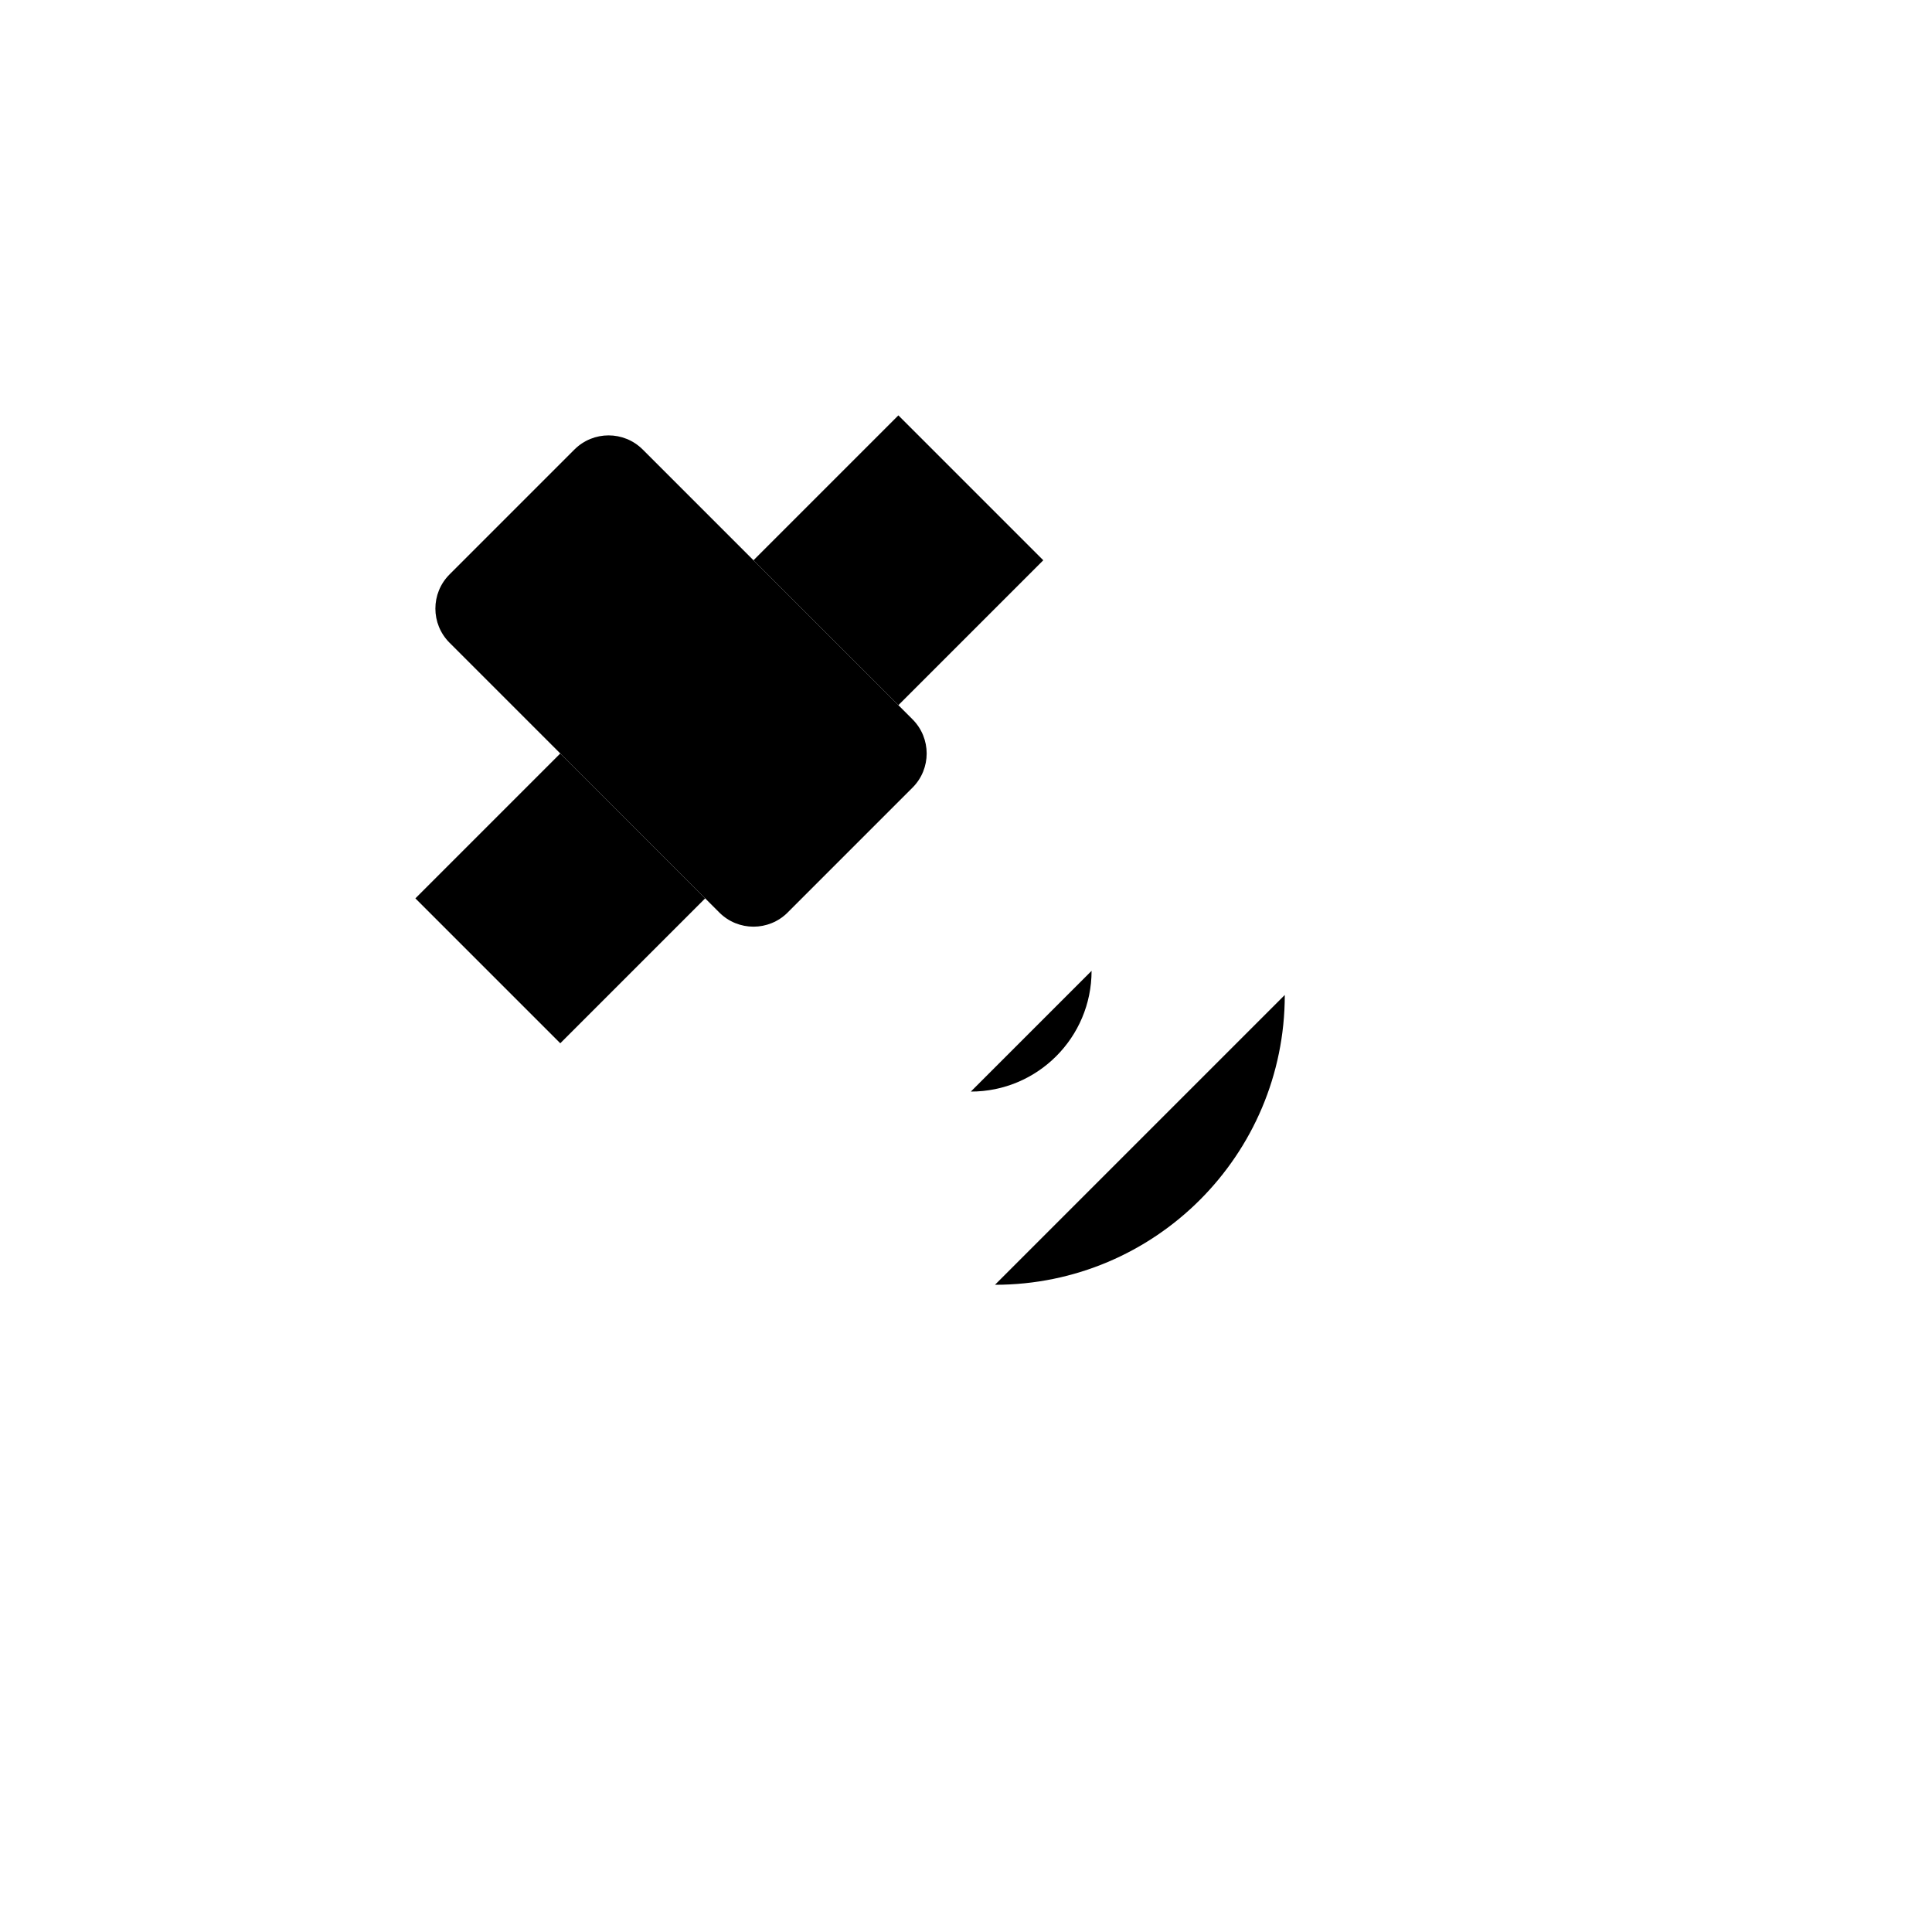 <svg xmlns="http://www.w3.org/2000/svg" version="1.1" xmlns:xlink="http://www.w3.org/1999/xlink" width="100%" height="100%" id="svgWorkerArea" viewBox="-25 -25 625 625" xmlns:idraw="https://idraw.muisca.co" style="background: white;"><defs id="defsdoc"><pattern id="patternBool" x="0" y="0" width="10" height="10" patternUnits="userSpaceOnUse" patternTransform="rotate(35)"><circle cx="5" cy="5" r="4" style="stroke: none;fill: #ff000070;"></circle></pattern></defs><g id="fileImp-517359471" class="cosito"><path id="pathImp-40588140" fill="none" stroke="none" class="grouped" d="M62.5 62.5C62.5 62.5 437.5 62.5 437.5 62.5 437.5 62.5 437.5 437.5 437.5 437.5 437.5 437.5 62.5 437.5 62.5 437.5 62.5 437.5 62.5 62.5 62.5 62.5"></path><path id="pathImp-497228855" class="grouped" d="M120.422 160.828C120.422 160.828 160.828 120.422 160.828 120.422 166.93 114.322 176.82 114.322 182.922 120.422 182.922 120.422 270.203 207.703 270.203 207.703 276.303 213.805 276.303 223.695 270.203 229.797 270.203 229.797 229.797 270.203 229.797 270.203 223.695 276.303 213.805 276.303 207.703 270.203 207.703 270.203 120.422 182.922 120.422 182.922 114.322 176.82 114.322 166.93 120.422 160.828 120.422 160.828 120.422 160.828 120.422 160.828"></path><path id="pathImp-934419822" class="grouped" d="M156.25 218.75C156.25 218.75 109.375 265.625 109.375 265.625 109.375 265.625 156.25 312.5 156.25 312.5 156.25 312.5 203.125 265.625 203.125 265.625"></path><path id="pathImp-128647409" class="grouped" d="M218.75 156.25C218.75 156.25 265.625 109.375 265.625 109.375 265.625 109.375 312.5 156.25 312.5 156.25 312.5 156.25 265.625 203.125 265.625 203.125"></path><path id="lineImp-275242273" class="grouped" d="M250 250C250 250 273.438 273.438 273.438 273.438"></path><path id="pathImp-882373157" class="grouped" d="M289.062 328.125C310.636 328.125 328.125 310.636 328.125 289.062"></path><path id="pathImp-660983926" class="grouped" d="M296.875 390.625C348.652 390.625 390.625 348.652 390.625 296.875"></path></g></svg>